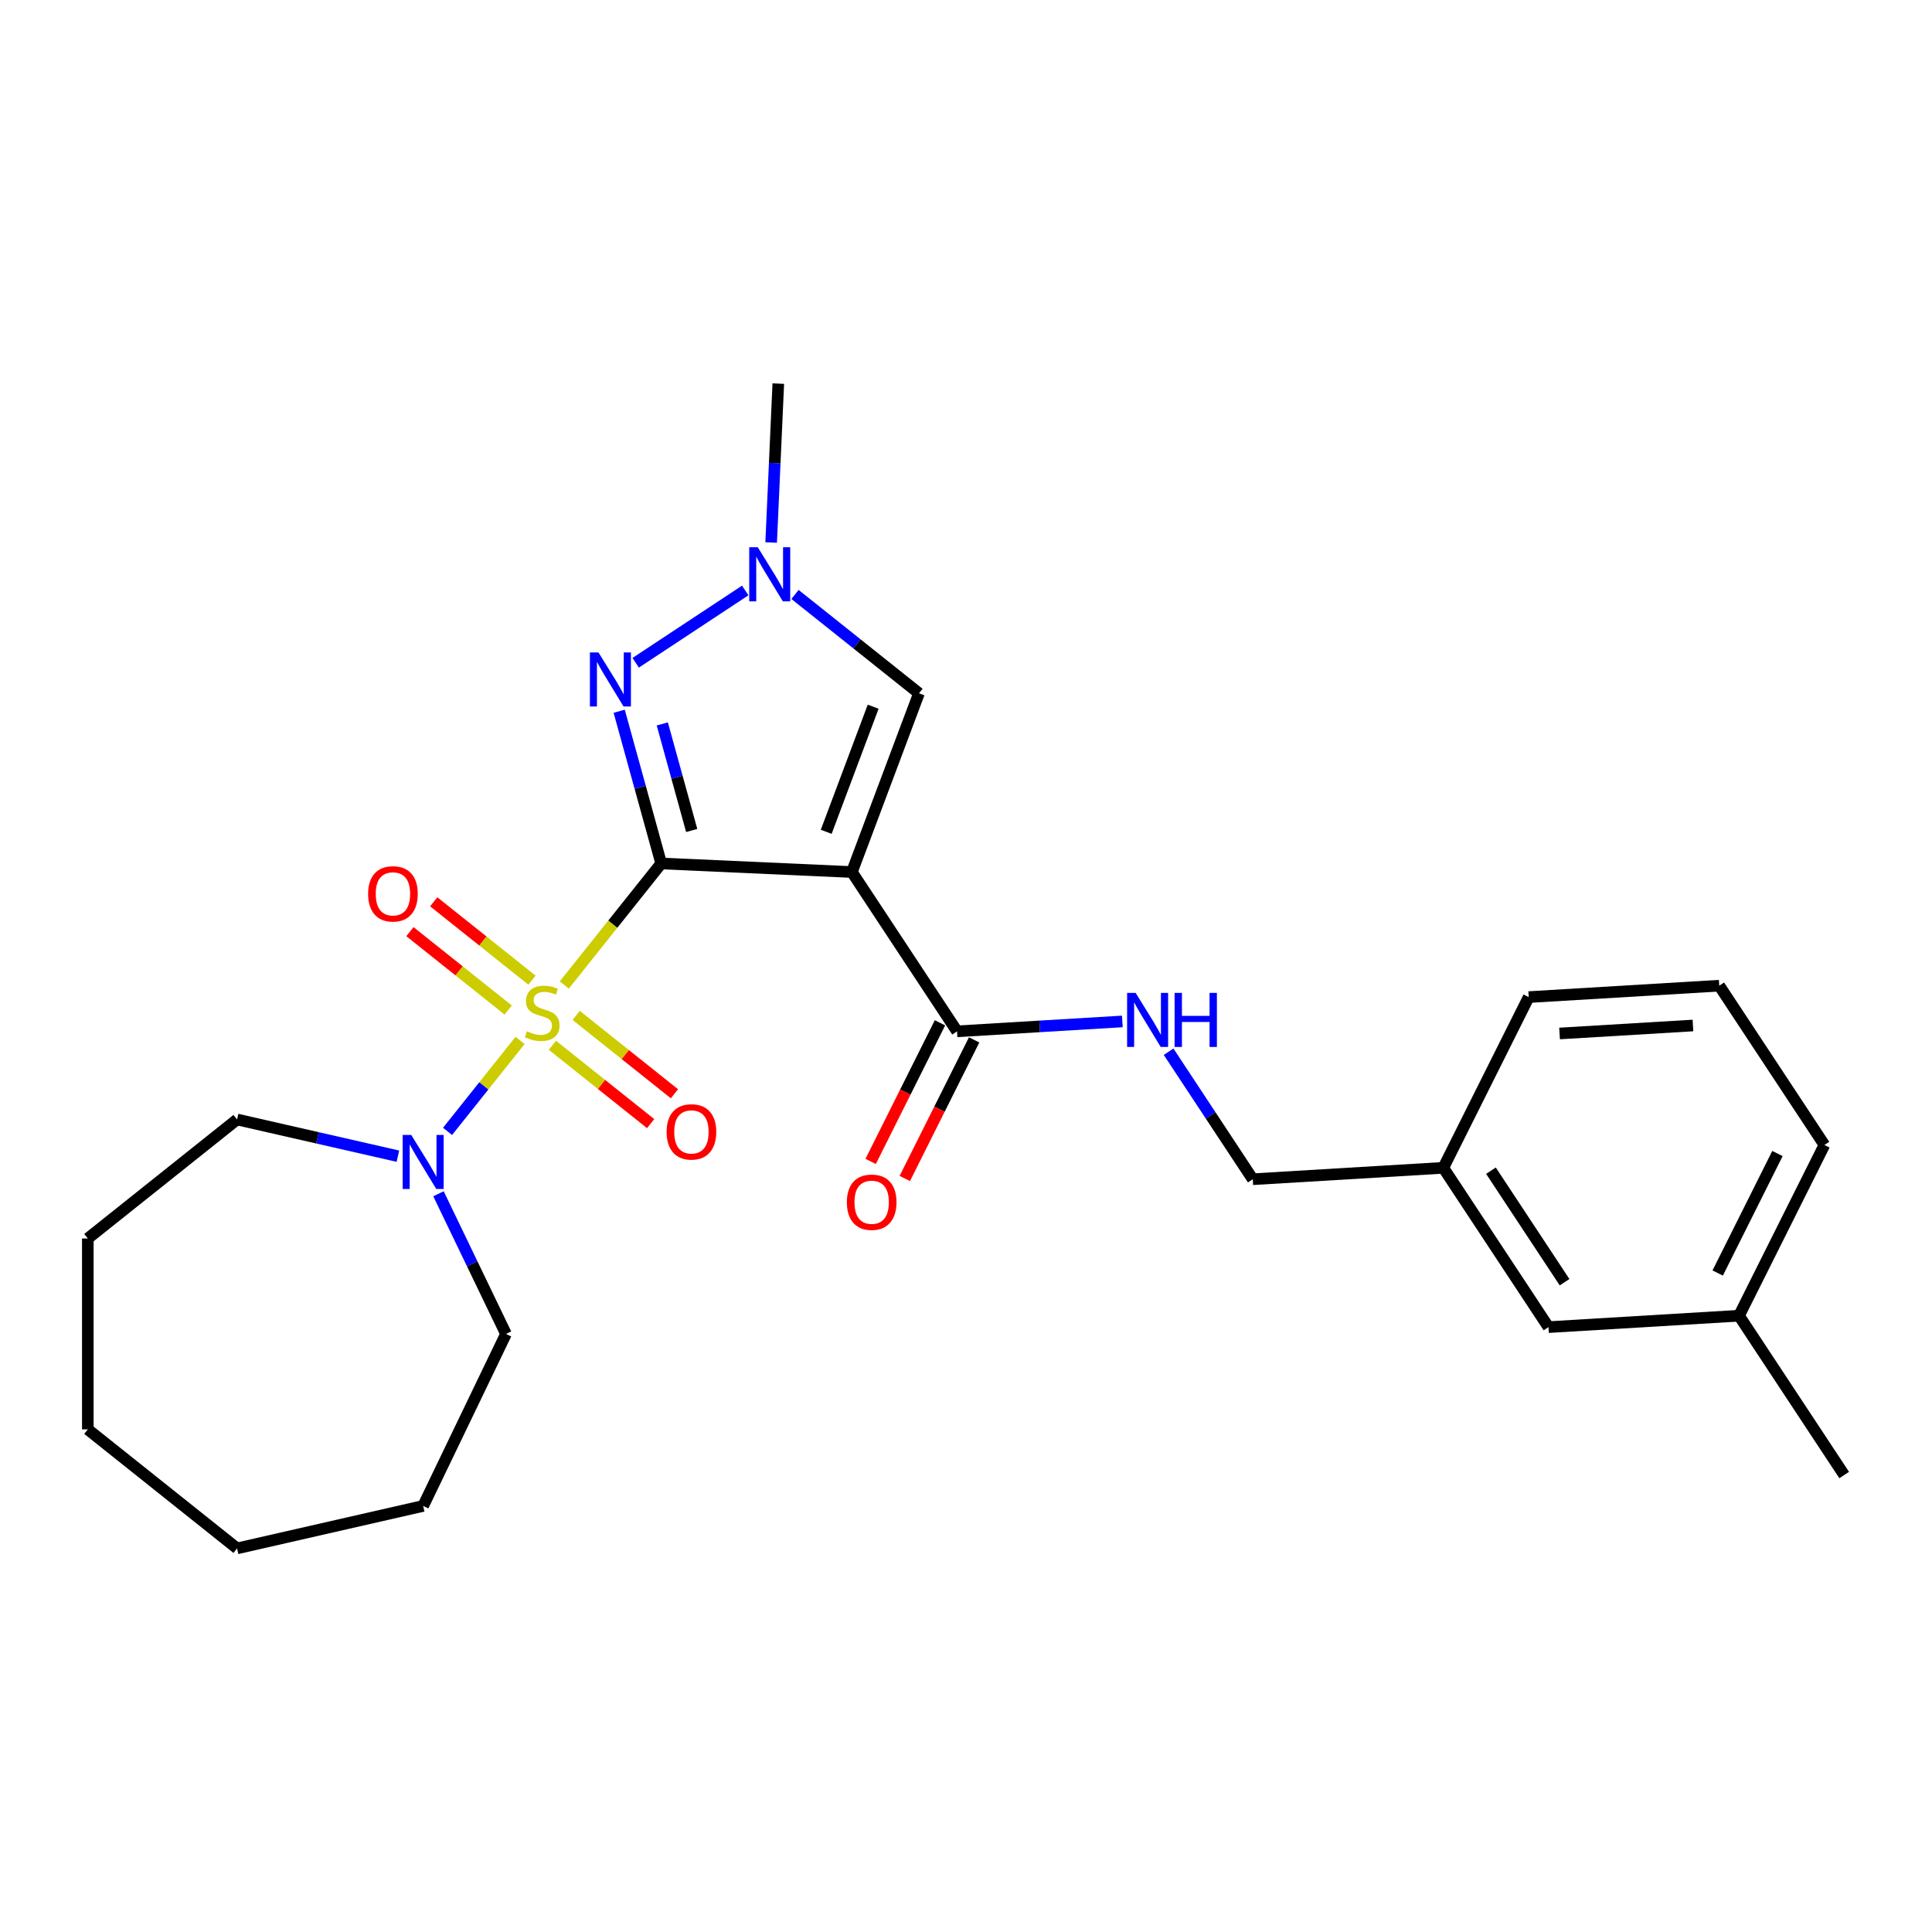 <?xml version='1.0' encoding='iso-8859-1'?>
<svg version='1.1' baseProfile='full'
              xmlns='http://www.w3.org/2000/svg'
                      xmlns:rdkit='http://www.rdkit.org/xml'
                      xmlns:xlink='http://www.w3.org/1999/xlink'
                  xml:space='preserve'
width='1000px' height='1000px' viewBox='0 0 1000 1000'>
<!-- END OF HEADER -->
<rect style='opacity:1.0;fill:#FFFFFF;stroke:none' width='1000' height='1000' x='0' y='0'> </rect>
<path class='bond-0' d='M 342.236,446.929 L 317.155,478.379' style='fill:none;fill-rule:evenodd;stroke:#000000;stroke-width:6px;stroke-linecap:butt;stroke-linejoin:miter;stroke-opacity:1' />
<path class='bond-0' d='M 317.155,478.379 L 292.074,509.83' style='fill:none;fill-rule:evenodd;stroke:#CCCC00;stroke-width:6px;stroke-linecap:butt;stroke-linejoin:miter;stroke-opacity:1' />
<path class='bond-1' d='M 342.236,446.929 L 440.941,451.362' style='fill:none;fill-rule:evenodd;stroke:#000000;stroke-width:6px;stroke-linecap:butt;stroke-linejoin:miter;stroke-opacity:1' />
<path class='bond-2' d='M 342.236,446.929 L 331.365,407.538' style='fill:none;fill-rule:evenodd;stroke:#000000;stroke-width:6px;stroke-linecap:butt;stroke-linejoin:miter;stroke-opacity:1' />
<path class='bond-2' d='M 331.365,407.538 L 320.493,368.146' style='fill:none;fill-rule:evenodd;stroke:#0000FF;stroke-width:6px;stroke-linecap:butt;stroke-linejoin:miter;stroke-opacity:1' />
<path class='bond-2' d='M 358.023,429.854 L 350.413,402.281' style='fill:none;fill-rule:evenodd;stroke:#000000;stroke-width:6px;stroke-linecap:butt;stroke-linejoin:miter;stroke-opacity:1' />
<path class='bond-2' d='M 350.413,402.281 L 342.803,374.707' style='fill:none;fill-rule:evenodd;stroke:#0000FF;stroke-width:6px;stroke-linecap:butt;stroke-linejoin:miter;stroke-opacity:1' />
<path class='bond-3' d='M 269.191,538.524 L 250.422,562.06' style='fill:none;fill-rule:evenodd;stroke:#CCCC00;stroke-width:6px;stroke-linecap:butt;stroke-linejoin:miter;stroke-opacity:1' />
<path class='bond-3' d='M 250.422,562.06 L 231.652,585.597' style='fill:none;fill-rule:evenodd;stroke:#0000FF;stroke-width:6px;stroke-linecap:butt;stroke-linejoin:miter;stroke-opacity:1' />
<path class='bond-7' d='M 275.352,507.328 L 249.923,487.049' style='fill:none;fill-rule:evenodd;stroke:#CCCC00;stroke-width:6px;stroke-linecap:butt;stroke-linejoin:miter;stroke-opacity:1' />
<path class='bond-7' d='M 249.923,487.049 L 224.494,466.77' style='fill:none;fill-rule:evenodd;stroke:#FF0000;stroke-width:6px;stroke-linecap:butt;stroke-linejoin:miter;stroke-opacity:1' />
<path class='bond-7' d='M 263.031,522.778 L 237.602,502.499' style='fill:none;fill-rule:evenodd;stroke:#CCCC00;stroke-width:6px;stroke-linecap:butt;stroke-linejoin:miter;stroke-opacity:1' />
<path class='bond-7' d='M 237.602,502.499 L 212.173,482.22' style='fill:none;fill-rule:evenodd;stroke:#FF0000;stroke-width:6px;stroke-linecap:butt;stroke-linejoin:miter;stroke-opacity:1' />
<path class='bond-8' d='M 285.914,541.026 L 311.343,561.305' style='fill:none;fill-rule:evenodd;stroke:#CCCC00;stroke-width:6px;stroke-linecap:butt;stroke-linejoin:miter;stroke-opacity:1' />
<path class='bond-8' d='M 311.343,561.305 L 336.772,581.584' style='fill:none;fill-rule:evenodd;stroke:#FF0000;stroke-width:6px;stroke-linecap:butt;stroke-linejoin:miter;stroke-opacity:1' />
<path class='bond-8' d='M 298.235,525.577 L 323.663,545.855' style='fill:none;fill-rule:evenodd;stroke:#CCCC00;stroke-width:6px;stroke-linecap:butt;stroke-linejoin:miter;stroke-opacity:1' />
<path class='bond-8' d='M 323.663,545.855 L 349.092,566.134' style='fill:none;fill-rule:evenodd;stroke:#FF0000;stroke-width:6px;stroke-linecap:butt;stroke-linejoin:miter;stroke-opacity:1' />
<path class='bond-5' d='M 440.941,451.362 L 475.658,358.858' style='fill:none;fill-rule:evenodd;stroke:#000000;stroke-width:6px;stroke-linecap:butt;stroke-linejoin:miter;stroke-opacity:1' />
<path class='bond-5' d='M 427.647,430.543 L 451.949,365.79' style='fill:none;fill-rule:evenodd;stroke:#000000;stroke-width:6px;stroke-linecap:butt;stroke-linejoin:miter;stroke-opacity:1' />
<path class='bond-6' d='M 440.941,451.362 L 495.371,533.821' style='fill:none;fill-rule:evenodd;stroke:#000000;stroke-width:6px;stroke-linecap:butt;stroke-linejoin:miter;stroke-opacity:1' />
<path class='bond-4' d='M 329.032,343.05 L 385.72,305.631' style='fill:none;fill-rule:evenodd;stroke:#0000FF;stroke-width:6px;stroke-linecap:butt;stroke-linejoin:miter;stroke-opacity:1' />
<path class='bond-15' d='M 226.957,617.886 L 244.428,654.165' style='fill:none;fill-rule:evenodd;stroke:#0000FF;stroke-width:6px;stroke-linecap:butt;stroke-linejoin:miter;stroke-opacity:1' />
<path class='bond-15' d='M 244.428,654.165 L 261.899,690.445' style='fill:none;fill-rule:evenodd;stroke:#000000;stroke-width:6px;stroke-linecap:butt;stroke-linejoin:miter;stroke-opacity:1' />
<path class='bond-16' d='M 205.948,598.439 L 164.325,588.939' style='fill:none;fill-rule:evenodd;stroke:#0000FF;stroke-width:6px;stroke-linecap:butt;stroke-linejoin:miter;stroke-opacity:1' />
<path class='bond-16' d='M 164.325,588.939 L 122.703,579.439' style='fill:none;fill-rule:evenodd;stroke:#000000;stroke-width:6px;stroke-linecap:butt;stroke-linejoin:miter;stroke-opacity:1' />
<path class='bond-17' d='M 399.149,280.794 L 400.996,239.672' style='fill:none;fill-rule:evenodd;stroke:#0000FF;stroke-width:6px;stroke-linecap:butt;stroke-linejoin:miter;stroke-opacity:1' />
<path class='bond-17' d='M 400.996,239.672 L 402.843,198.55' style='fill:none;fill-rule:evenodd;stroke:#000000;stroke-width:6px;stroke-linecap:butt;stroke-linejoin:miter;stroke-opacity:1' />
<path class='bond-26' d='M 411.491,307.687 L 443.575,333.273' style='fill:none;fill-rule:evenodd;stroke:#0000FF;stroke-width:6px;stroke-linecap:butt;stroke-linejoin:miter;stroke-opacity:1' />
<path class='bond-26' d='M 443.575,333.273 L 475.658,358.858' style='fill:none;fill-rule:evenodd;stroke:#000000;stroke-width:6px;stroke-linecap:butt;stroke-linejoin:miter;stroke-opacity:1' />
<path class='bond-9' d='M 495.371,533.821 L 538.144,531.258' style='fill:none;fill-rule:evenodd;stroke:#000000;stroke-width:6px;stroke-linecap:butt;stroke-linejoin:miter;stroke-opacity:1' />
<path class='bond-9' d='M 538.144,531.258 L 580.917,528.696' style='fill:none;fill-rule:evenodd;stroke:#0000FF;stroke-width:6px;stroke-linecap:butt;stroke-linejoin:miter;stroke-opacity:1' />
<path class='bond-10' d='M 486.535,529.401 L 468.592,565.276' style='fill:none;fill-rule:evenodd;stroke:#000000;stroke-width:6px;stroke-linecap:butt;stroke-linejoin:miter;stroke-opacity:1' />
<path class='bond-10' d='M 468.592,565.276 L 450.65,601.151' style='fill:none;fill-rule:evenodd;stroke:#FF0000;stroke-width:6px;stroke-linecap:butt;stroke-linejoin:miter;stroke-opacity:1' />
<path class='bond-10' d='M 504.208,538.241 L 486.266,574.115' style='fill:none;fill-rule:evenodd;stroke:#000000;stroke-width:6px;stroke-linecap:butt;stroke-linejoin:miter;stroke-opacity:1' />
<path class='bond-10' d='M 486.266,574.115 L 468.324,609.99' style='fill:none;fill-rule:evenodd;stroke:#FF0000;stroke-width:6px;stroke-linecap:butt;stroke-linejoin:miter;stroke-opacity:1' />
<path class='bond-11' d='M 604.864,544.373 L 626.647,577.372' style='fill:none;fill-rule:evenodd;stroke:#0000FF;stroke-width:6px;stroke-linecap:butt;stroke-linejoin:miter;stroke-opacity:1' />
<path class='bond-11' d='M 626.647,577.372 L 648.429,610.371' style='fill:none;fill-rule:evenodd;stroke:#000000;stroke-width:6px;stroke-linecap:butt;stroke-linejoin:miter;stroke-opacity:1' />
<path class='bond-13' d='M 648.429,610.371 L 747.057,604.462' style='fill:none;fill-rule:evenodd;stroke:#000000;stroke-width:6px;stroke-linecap:butt;stroke-linejoin:miter;stroke-opacity:1' />
<path class='bond-12' d='M 801.487,686.922 L 747.057,604.462' style='fill:none;fill-rule:evenodd;stroke:#000000;stroke-width:6px;stroke-linecap:butt;stroke-linejoin:miter;stroke-opacity:1' />
<path class='bond-12' d='M 809.815,663.667 L 771.713,605.945' style='fill:none;fill-rule:evenodd;stroke:#000000;stroke-width:6px;stroke-linecap:butt;stroke-linejoin:miter;stroke-opacity:1' />
<path class='bond-14' d='M 801.487,686.922 L 900.115,681.013' style='fill:none;fill-rule:evenodd;stroke:#000000;stroke-width:6px;stroke-linecap:butt;stroke-linejoin:miter;stroke-opacity:1' />
<path class='bond-19' d='M 747.057,604.462 L 791.253,516.094' style='fill:none;fill-rule:evenodd;stroke:#000000;stroke-width:6px;stroke-linecap:butt;stroke-linejoin:miter;stroke-opacity:1' />
<path class='bond-21' d='M 900.115,681.013 L 954.545,763.472' style='fill:none;fill-rule:evenodd;stroke:#000000;stroke-width:6px;stroke-linecap:butt;stroke-linejoin:miter;stroke-opacity:1' />
<path class='bond-28' d='M 900.115,681.013 L 944.311,592.645' style='fill:none;fill-rule:evenodd;stroke:#000000;stroke-width:6px;stroke-linecap:butt;stroke-linejoin:miter;stroke-opacity:1' />
<path class='bond-28' d='M 889.07,658.918 L 920.008,597.061' style='fill:none;fill-rule:evenodd;stroke:#000000;stroke-width:6px;stroke-linecap:butt;stroke-linejoin:miter;stroke-opacity:1' />
<path class='bond-23' d='M 261.899,690.445 L 219.029,779.464' style='fill:none;fill-rule:evenodd;stroke:#000000;stroke-width:6px;stroke-linecap:butt;stroke-linejoin:miter;stroke-opacity:1' />
<path class='bond-22' d='M 122.703,579.439 L 45.455,641.042' style='fill:none;fill-rule:evenodd;stroke:#000000;stroke-width:6px;stroke-linecap:butt;stroke-linejoin:miter;stroke-opacity:1' />
<path class='bond-18' d='M 889.88,510.185 L 791.253,516.094' style='fill:none;fill-rule:evenodd;stroke:#000000;stroke-width:6px;stroke-linecap:butt;stroke-linejoin:miter;stroke-opacity:1' />
<path class='bond-18' d='M 876.268,530.797 L 807.229,534.933' style='fill:none;fill-rule:evenodd;stroke:#000000;stroke-width:6px;stroke-linecap:butt;stroke-linejoin:miter;stroke-opacity:1' />
<path class='bond-20' d='M 889.88,510.185 L 944.311,592.645' style='fill:none;fill-rule:evenodd;stroke:#000000;stroke-width:6px;stroke-linecap:butt;stroke-linejoin:miter;stroke-opacity:1' />
<path class='bond-24' d='M 45.455,641.042 L 45.455,739.847' style='fill:none;fill-rule:evenodd;stroke:#000000;stroke-width:6px;stroke-linecap:butt;stroke-linejoin:miter;stroke-opacity:1' />
<path class='bond-25' d='M 219.029,779.464 L 122.703,801.45' style='fill:none;fill-rule:evenodd;stroke:#000000;stroke-width:6px;stroke-linecap:butt;stroke-linejoin:miter;stroke-opacity:1' />
<path class='bond-27' d='M 45.455,739.847 L 122.703,801.45' style='fill:none;fill-rule:evenodd;stroke:#000000;stroke-width:6px;stroke-linecap:butt;stroke-linejoin:miter;stroke-opacity:1' />
<path  class='atom-1' d='M 272.728 533.781
Q 273.045 533.899, 274.349 534.453
Q 275.653 535.006, 277.076 535.362
Q 278.538 535.678, 279.961 535.678
Q 282.609 535.678, 284.15 534.413
Q 285.692 533.109, 285.692 530.856
Q 285.692 529.315, 284.901 528.366
Q 284.15 527.418, 282.965 526.904
Q 281.779 526.39, 279.803 525.797
Q 277.313 525.047, 275.811 524.335
Q 274.349 523.624, 273.282 522.122
Q 272.254 520.62, 272.254 518.091
Q 272.254 514.573, 274.625 512.4
Q 277.036 510.226, 281.779 510.226
Q 285.02 510.226, 288.695 511.767
L 287.786 514.81
Q 284.427 513.427, 281.897 513.427
Q 279.17 513.427, 277.669 514.573
Q 276.167 515.68, 276.206 517.616
Q 276.206 519.118, 276.957 520.027
Q 277.748 520.936, 278.854 521.45
Q 280 521.964, 281.897 522.557
Q 284.427 523.347, 285.929 524.138
Q 287.43 524.928, 288.498 526.548
Q 289.604 528.129, 289.604 530.856
Q 289.604 534.729, 286.996 536.824
Q 284.427 538.879, 280.119 538.879
Q 277.629 538.879, 275.732 538.326
Q 273.875 537.812, 271.661 536.903
L 272.728 533.781
' fill='#CCCC00'/>
<path  class='atom-3' d='M 309.765 337.695
L 318.934 352.516
Q 319.843 353.978, 321.306 356.626
Q 322.768 359.274, 322.847 359.432
L 322.847 337.695
L 326.562 337.695
L 326.562 365.676
L 322.728 365.676
L 312.888 349.472
Q 311.741 347.575, 310.516 345.402
Q 309.331 343.228, 308.975 342.556
L 308.975 365.676
L 305.339 365.676
L 305.339 337.695
L 309.765 337.695
' fill='#0000FF'/>
<path  class='atom-4' d='M 212.844 587.435
L 222.013 602.255
Q 222.922 603.717, 224.385 606.365
Q 225.847 609.013, 225.926 609.171
L 225.926 587.435
L 229.641 587.435
L 229.641 615.416
L 225.807 615.416
L 215.967 599.212
Q 214.82 597.315, 213.595 595.141
Q 212.41 592.968, 212.054 592.296
L 212.054 615.416
L 208.418 615.416
L 208.418 587.435
L 212.844 587.435
' fill='#0000FF'/>
<path  class='atom-5' d='M 392.225 283.264
L 401.394 298.085
Q 402.303 299.547, 403.765 302.195
Q 405.227 304.843, 405.306 305.001
L 405.306 283.264
L 409.021 283.264
L 409.021 311.245
L 405.188 311.245
L 395.347 295.042
Q 394.201 293.144, 392.976 290.971
Q 391.79 288.797, 391.434 288.125
L 391.434 311.245
L 387.798 311.245
L 387.798 283.264
L 392.225 283.264
' fill='#0000FF'/>
<path  class='atom-8' d='M 190.54 462.653
Q 190.54 455.934, 193.86 452.18
Q 197.18 448.425, 203.385 448.425
Q 209.59 448.425, 212.909 452.18
Q 216.229 455.934, 216.229 462.653
Q 216.229 469.451, 212.87 473.324
Q 209.51 477.157, 203.385 477.157
Q 197.219 477.157, 193.86 473.324
Q 190.54 469.49, 190.54 462.653
M 203.385 473.996
Q 207.653 473.996, 209.945 471.15
Q 212.277 468.265, 212.277 462.653
Q 212.277 457.159, 209.945 454.393
Q 207.653 451.587, 203.385 451.587
Q 199.116 451.587, 196.785 454.353
Q 194.492 457.12, 194.492 462.653
Q 194.492 468.304, 196.785 471.15
Q 199.116 473.996, 203.385 473.996
' fill='#FF0000'/>
<path  class='atom-9' d='M 345.036 585.859
Q 345.036 579.141, 348.356 575.386
Q 351.676 571.632, 357.881 571.632
Q 364.086 571.632, 367.406 575.386
Q 370.725 579.141, 370.725 585.859
Q 370.725 592.657, 367.366 596.53
Q 364.007 600.364, 357.881 600.364
Q 351.715 600.364, 348.356 596.53
Q 345.036 592.697, 345.036 585.859
M 357.881 597.202
Q 362.149 597.202, 364.441 594.357
Q 366.773 591.471, 366.773 585.859
Q 366.773 580.366, 364.441 577.599
Q 362.149 574.793, 357.881 574.793
Q 353.613 574.793, 351.281 577.56
Q 348.988 580.326, 348.988 585.859
Q 348.988 591.511, 351.281 594.357
Q 353.613 597.202, 357.881 597.202
' fill='#FF0000'/>
<path  class='atom-10' d='M 587.813 513.921
L 596.982 528.742
Q 597.891 530.204, 599.354 532.852
Q 600.816 535.5, 600.895 535.658
L 600.895 513.921
L 604.61 513.921
L 604.61 541.903
L 600.777 541.903
L 590.936 525.699
Q 589.79 523.802, 588.564 521.628
Q 587.379 519.454, 587.023 518.783
L 587.023 541.903
L 583.387 541.903
L 583.387 513.921
L 587.813 513.921
' fill='#0000FF'/>
<path  class='atom-10' d='M 607.969 513.921
L 611.764 513.921
L 611.764 525.817
L 626.07 525.817
L 626.07 513.921
L 629.864 513.921
L 629.864 541.903
L 626.07 541.903
L 626.07 528.979
L 611.764 528.979
L 611.764 541.903
L 607.969 541.903
L 607.969 513.921
' fill='#0000FF'/>
<path  class='atom-11' d='M 438.331 622.268
Q 438.331 615.549, 441.65 611.795
Q 444.97 608.04, 451.175 608.04
Q 457.38 608.04, 460.7 611.795
Q 464.02 615.549, 464.02 622.268
Q 464.02 629.066, 460.66 632.939
Q 457.301 636.773, 451.175 636.773
Q 445.01 636.773, 441.65 632.939
Q 438.331 629.105, 438.331 622.268
M 451.175 633.611
Q 455.443 633.611, 457.736 630.765
Q 460.067 627.88, 460.067 622.268
Q 460.067 616.775, 457.736 614.008
Q 455.443 611.202, 451.175 611.202
Q 446.907 611.202, 444.575 613.969
Q 442.283 616.735, 442.283 622.268
Q 442.283 627.92, 444.575 630.765
Q 446.907 633.611, 451.175 633.611
' fill='#FF0000'/>
</svg>
